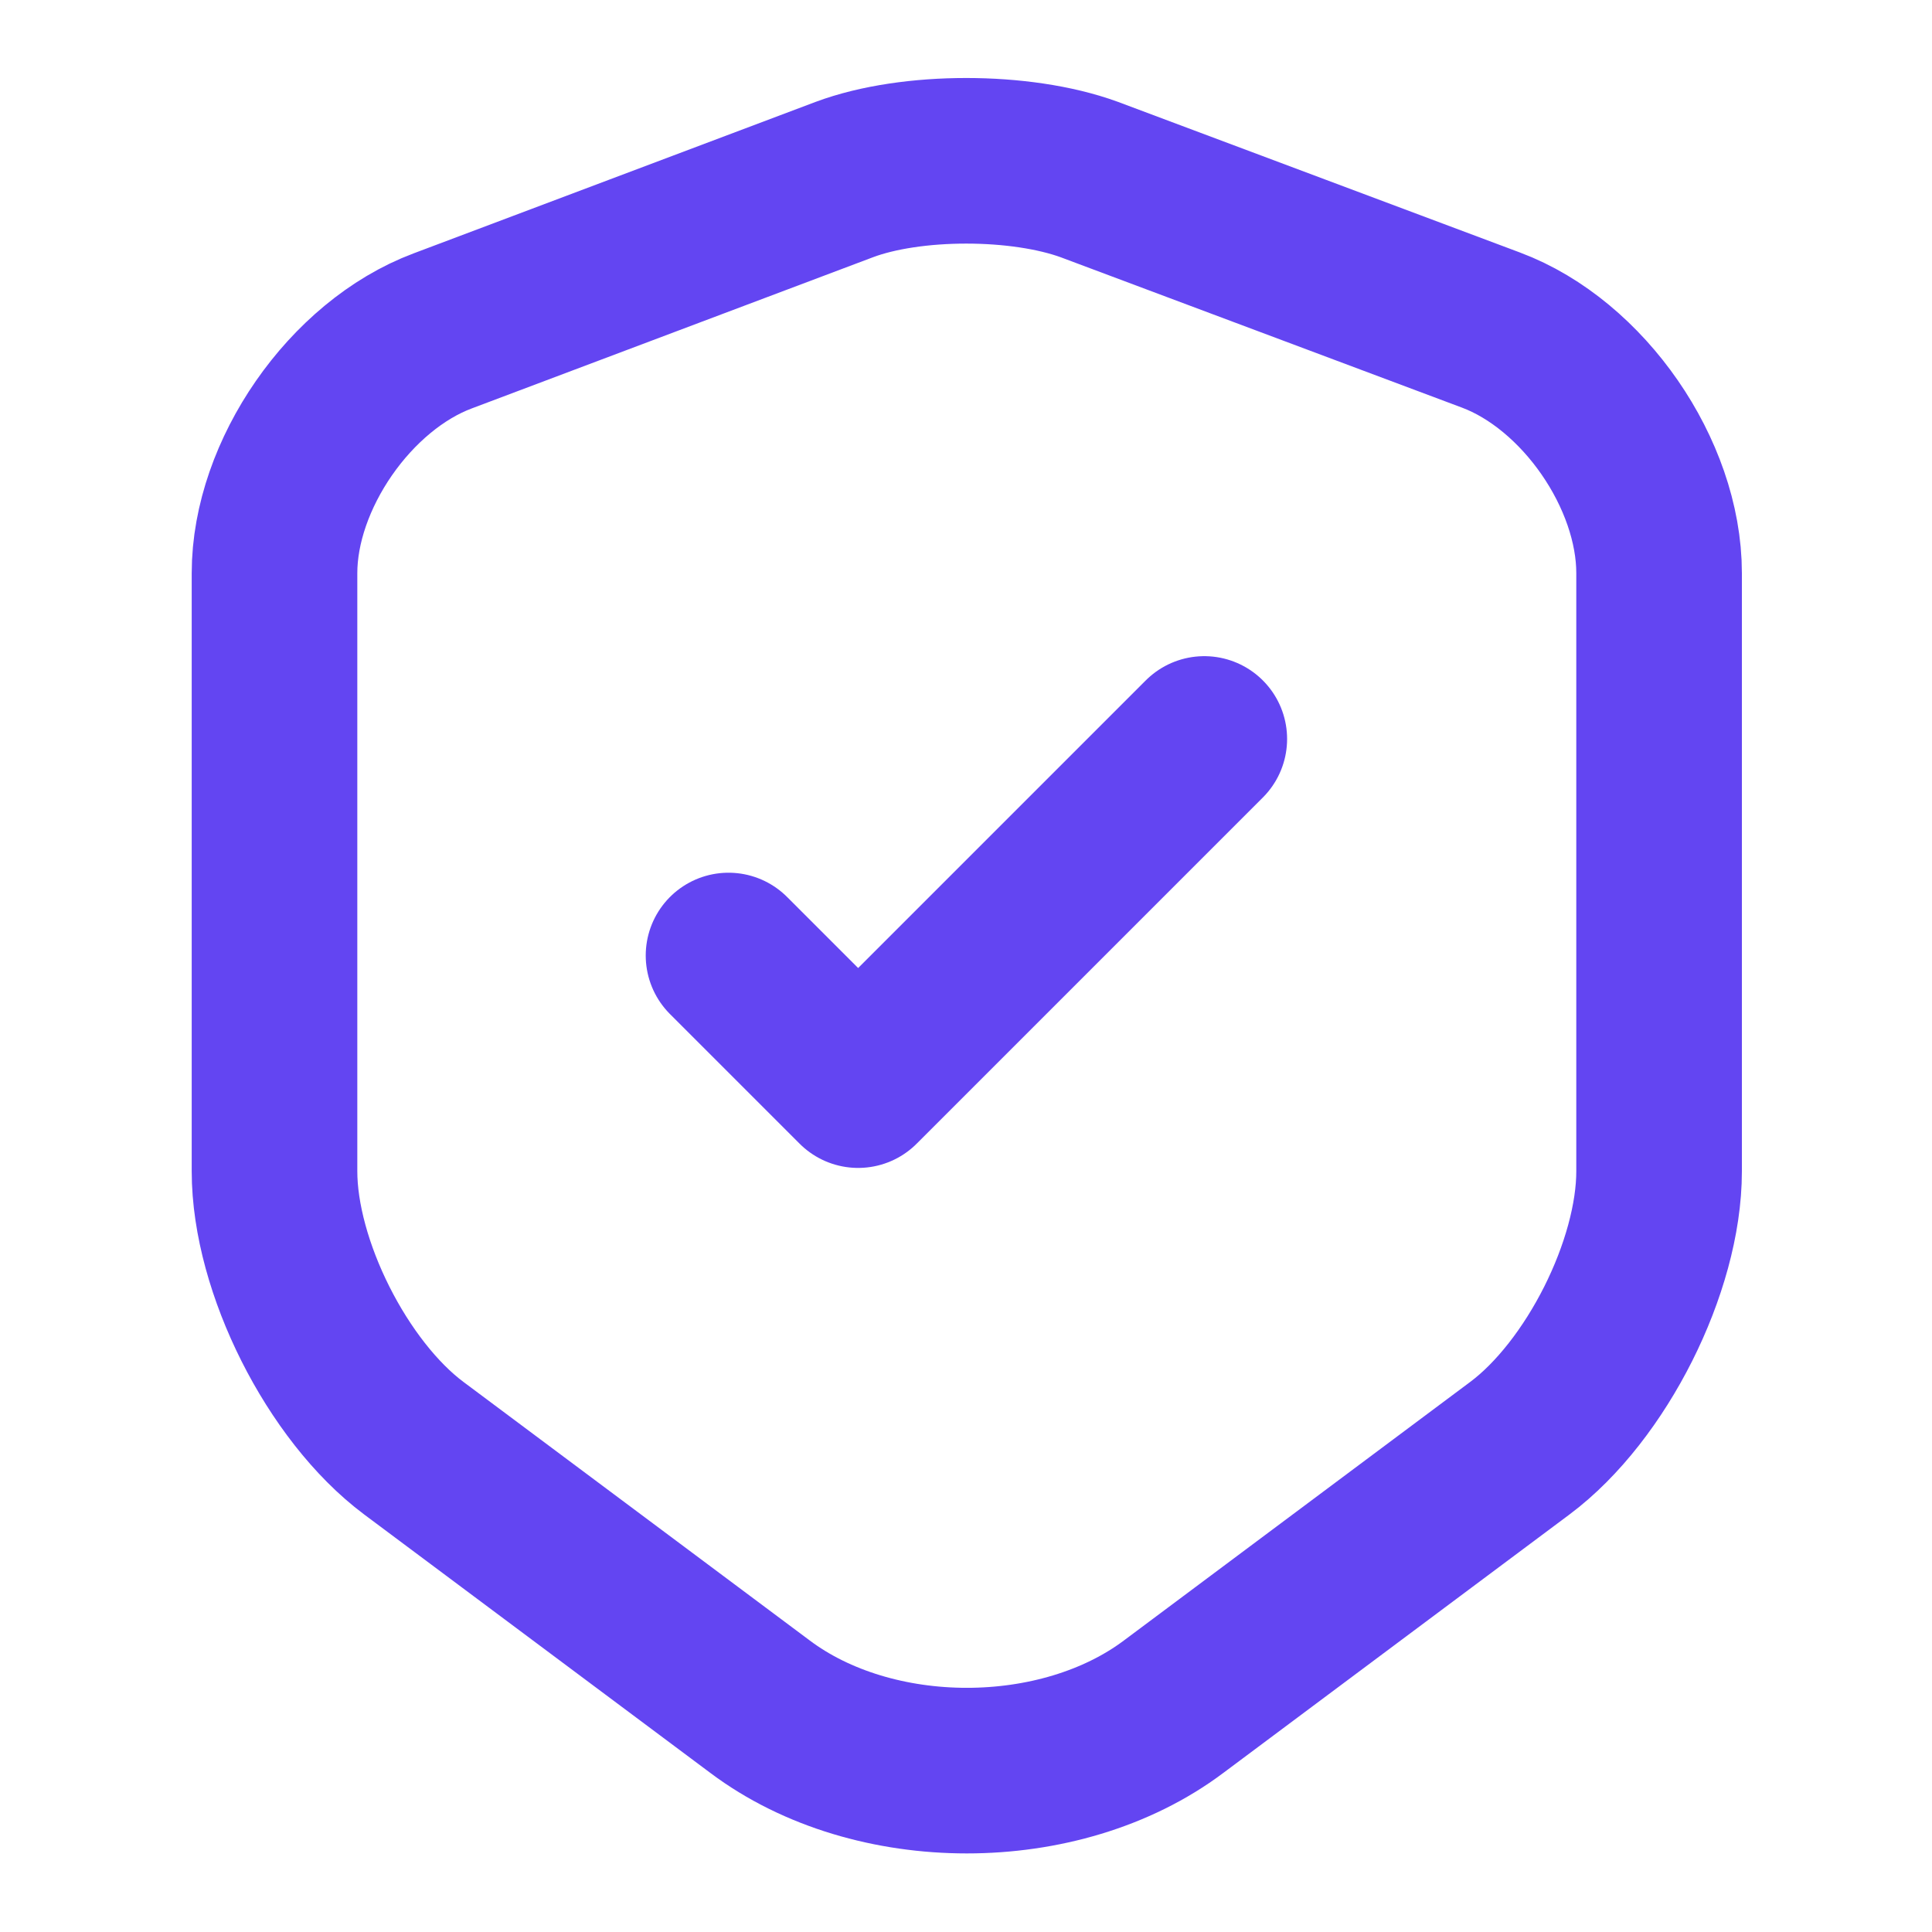 <svg width="35" height="35" viewBox="0 0 35 35" fill="none" xmlns="http://www.w3.org/2000/svg">
<g id="vuesax/linear/shield-tick">
<g id="shield-tick">
<path id="Vector" d="M15.298 3.252L8.021 5.994C6.344 6.621 4.973 8.604 4.973 10.383V21.219C4.973 22.94 6.111 25.2 7.496 26.235L13.767 30.917C15.823 32.463 19.206 32.463 21.263 30.917L27.534 26.235C28.919 25.2 30.056 22.94 30.056 21.219V10.383C30.056 8.59 28.686 6.606 27.009 5.979L19.732 3.252C18.492 2.8 16.509 2.8 15.298 3.252Z" stroke="#6345F2" stroke-width="3" stroke-linecap="round" stroke-linejoin="round"/>
<path id="Vector_2" d="M13.198 17.31L15.546 19.658L21.817 13.387" stroke="#6345F2" stroke-width="3" stroke-linecap="round" stroke-linejoin="round"/>
</g>
</g>
</svg>
